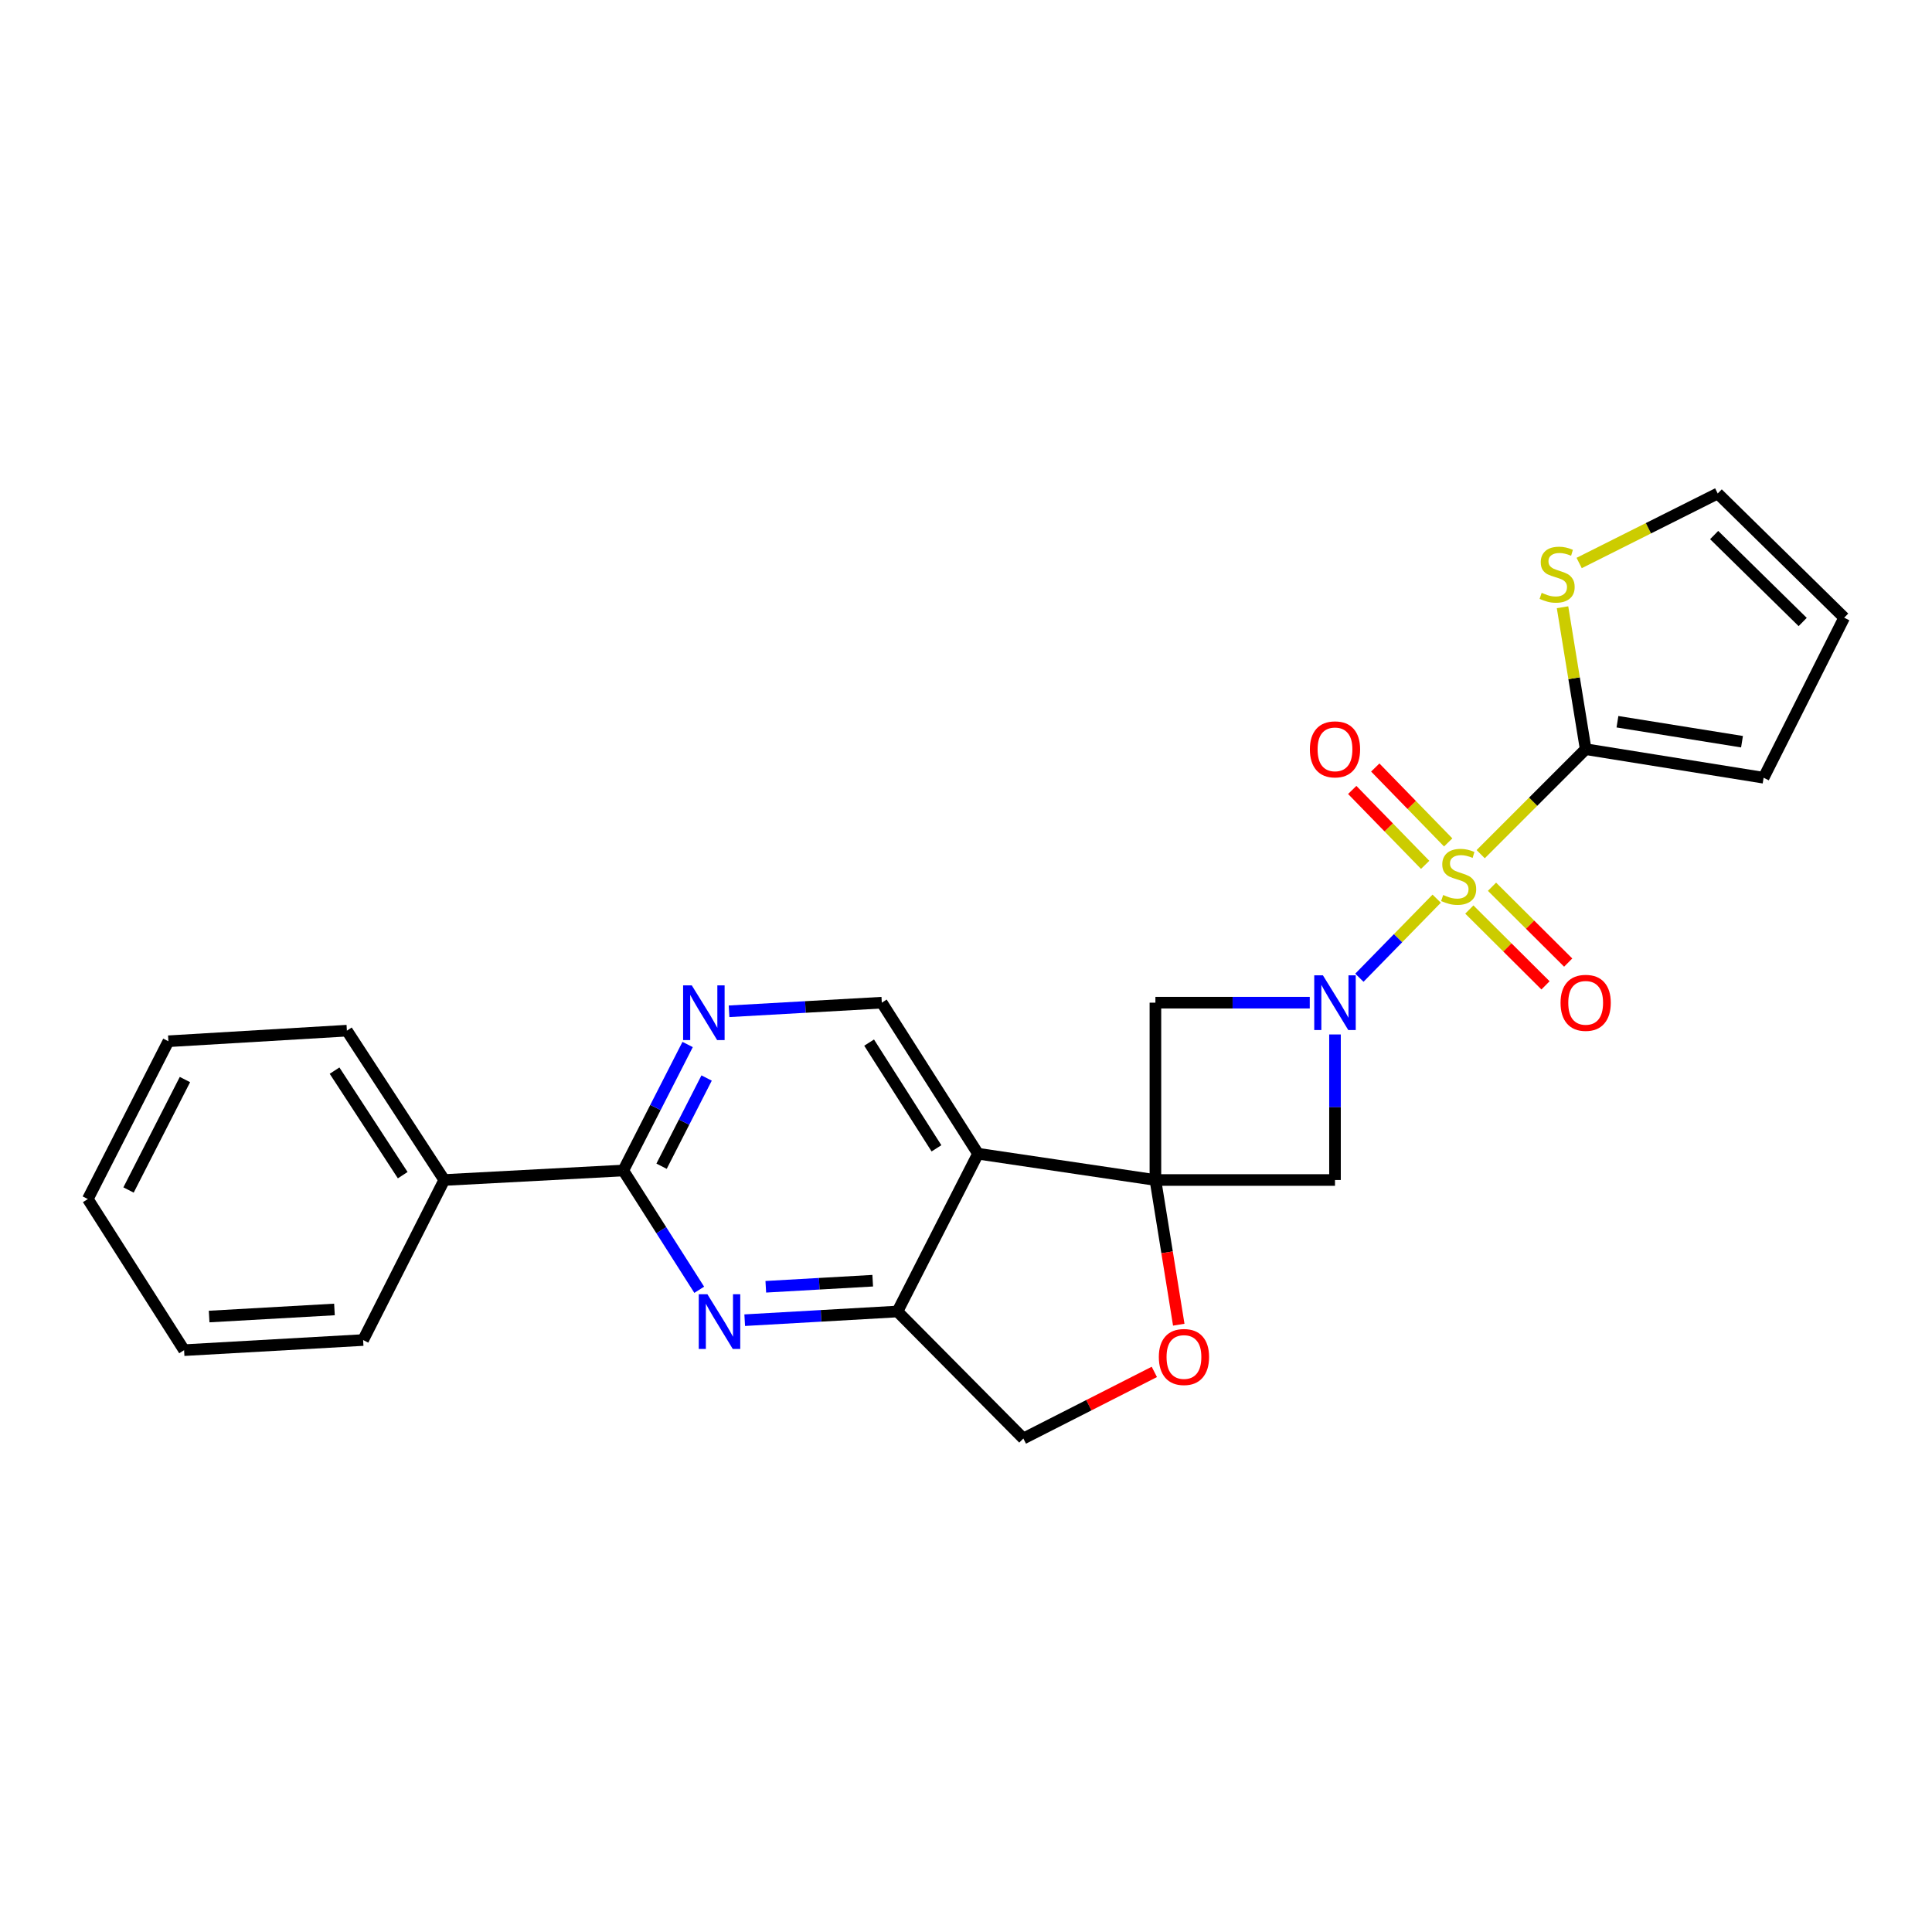 <?xml version='1.0' encoding='iso-8859-1'?>
<svg version='1.1' baseProfile='full'
              xmlns='http://www.w3.org/2000/svg'
                      xmlns:rdkit='http://www.rdkit.org/xml'
                      xmlns:xlink='http://www.w3.org/1999/xlink'
                  xml:space='preserve'
width='1000px' height='1000px' viewBox='0 0 1000 1000'>
<!-- END OF HEADER -->
<rect style='opacity:1.0;fill:#FFFFFF;stroke:none' width='1000' height='1000' x='0' y='0'> </rect>
<path class='bond-0' d='M 743.626,465.15 L 723.619,485.611' style='fill:none;fill-rule:evenodd;stroke:#CCCC00;stroke-width:6px;stroke-linecap:butt;stroke-linejoin:miter;stroke-opacity:1' />
<path class='bond-0' d='M 723.619,485.611 L 703.612,506.072' style='fill:none;fill-rule:evenodd;stroke:#0000FF;stroke-width:6px;stroke-linecap:butt;stroke-linejoin:miter;stroke-opacity:1' />
<path class='bond-3' d='M 766.399,442.119 L 793.569,414.95' style='fill:none;fill-rule:evenodd;stroke:#CCCC00;stroke-width:6px;stroke-linecap:butt;stroke-linejoin:miter;stroke-opacity:1' />
<path class='bond-3' d='M 793.569,414.95 L 820.738,387.78' style='fill:none;fill-rule:evenodd;stroke:#000000;stroke-width:6px;stroke-linecap:butt;stroke-linejoin:miter;stroke-opacity:1' />
<path class='bond-13' d='M 760.523,470.77 L 780.237,490.397' style='fill:none;fill-rule:evenodd;stroke:#CCCC00;stroke-width:6px;stroke-linecap:butt;stroke-linejoin:miter;stroke-opacity:1' />
<path class='bond-13' d='M 780.237,490.397 L 799.95,510.025' style='fill:none;fill-rule:evenodd;stroke:#FF0000;stroke-width:6px;stroke-linecap:butt;stroke-linejoin:miter;stroke-opacity:1' />
<path class='bond-13' d='M 772.265,458.977 L 791.978,478.604' style='fill:none;fill-rule:evenodd;stroke:#CCCC00;stroke-width:6px;stroke-linecap:butt;stroke-linejoin:miter;stroke-opacity:1' />
<path class='bond-13' d='M 791.978,478.604 L 811.692,498.232' style='fill:none;fill-rule:evenodd;stroke:#FF0000;stroke-width:6px;stroke-linecap:butt;stroke-linejoin:miter;stroke-opacity:1' />
<path class='bond-14' d='M 749.583,436.037 L 730.71,416.652' style='fill:none;fill-rule:evenodd;stroke:#CCCC00;stroke-width:6px;stroke-linecap:butt;stroke-linejoin:miter;stroke-opacity:1' />
<path class='bond-14' d='M 730.71,416.652 L 711.838,397.267' style='fill:none;fill-rule:evenodd;stroke:#FF0000;stroke-width:6px;stroke-linecap:butt;stroke-linejoin:miter;stroke-opacity:1' />
<path class='bond-14' d='M 737.659,447.645 L 718.786,428.26' style='fill:none;fill-rule:evenodd;stroke:#CCCC00;stroke-width:6px;stroke-linecap:butt;stroke-linejoin:miter;stroke-opacity:1' />
<path class='bond-14' d='M 718.786,428.26 L 699.914,408.875' style='fill:none;fill-rule:evenodd;stroke:#FF0000;stroke-width:6px;stroke-linecap:butt;stroke-linejoin:miter;stroke-opacity:1' />
<path class='bond-4' d='M 677.926,518.981 L 637.981,518.981' style='fill:none;fill-rule:evenodd;stroke:#0000FF;stroke-width:6px;stroke-linecap:butt;stroke-linejoin:miter;stroke-opacity:1' />
<path class='bond-4' d='M 637.981,518.981 L 598.037,518.981' style='fill:none;fill-rule:evenodd;stroke:#000000;stroke-width:6px;stroke-linecap:butt;stroke-linejoin:miter;stroke-opacity:1' />
<path class='bond-5' d='M 690.99,535.435 L 690.99,573.102' style='fill:none;fill-rule:evenodd;stroke:#0000FF;stroke-width:6px;stroke-linecap:butt;stroke-linejoin:miter;stroke-opacity:1' />
<path class='bond-5' d='M 690.99,573.102 L 690.99,610.768' style='fill:none;fill-rule:evenodd;stroke:#000000;stroke-width:6px;stroke-linecap:butt;stroke-linejoin:miter;stroke-opacity:1' />
<path class='bond-1' d='M 598.037,610.768 L 690.99,610.768' style='fill:none;fill-rule:evenodd;stroke:#000000;stroke-width:6px;stroke-linecap:butt;stroke-linejoin:miter;stroke-opacity:1' />
<path class='bond-2' d='M 598.037,610.768 L 506.222,597.159' style='fill:none;fill-rule:evenodd;stroke:#000000;stroke-width:6px;stroke-linecap:butt;stroke-linejoin:miter;stroke-opacity:1' />
<path class='bond-9' d='M 598.037,610.768 L 604.081,648.213' style='fill:none;fill-rule:evenodd;stroke:#000000;stroke-width:6px;stroke-linecap:butt;stroke-linejoin:miter;stroke-opacity:1' />
<path class='bond-9' d='M 604.081,648.213 L 610.126,685.659' style='fill:none;fill-rule:evenodd;stroke:#FF0000;stroke-width:6px;stroke-linecap:butt;stroke-linejoin:miter;stroke-opacity:1' />
<path class='bond-25' d='M 598.037,610.768 L 598.037,518.981' style='fill:none;fill-rule:evenodd;stroke:#000000;stroke-width:6px;stroke-linecap:butt;stroke-linejoin:miter;stroke-opacity:1' />
<path class='bond-8' d='M 506.222,597.159 L 464.517,678.832' style='fill:none;fill-rule:evenodd;stroke:#000000;stroke-width:6px;stroke-linecap:butt;stroke-linejoin:miter;stroke-opacity:1' />
<path class='bond-11' d='M 506.222,597.159 L 456.418,518.981' style='fill:none;fill-rule:evenodd;stroke:#000000;stroke-width:6px;stroke-linecap:butt;stroke-linejoin:miter;stroke-opacity:1' />
<path class='bond-11' d='M 484.716,594.374 L 449.853,539.649' style='fill:none;fill-rule:evenodd;stroke:#000000;stroke-width:6px;stroke-linecap:butt;stroke-linejoin:miter;stroke-opacity:1' />
<path class='bond-12' d='M 820.738,387.78 L 814.751,351.043' style='fill:none;fill-rule:evenodd;stroke:#000000;stroke-width:6px;stroke-linecap:butt;stroke-linejoin:miter;stroke-opacity:1' />
<path class='bond-12' d='M 814.751,351.043 L 808.763,314.306' style='fill:none;fill-rule:evenodd;stroke:#CCCC00;stroke-width:6px;stroke-linecap:butt;stroke-linejoin:miter;stroke-opacity:1' />
<path class='bond-16' d='M 820.738,387.78 L 912.84,402.554' style='fill:none;fill-rule:evenodd;stroke:#000000;stroke-width:6px;stroke-linecap:butt;stroke-linejoin:miter;stroke-opacity:1' />
<path class='bond-16' d='M 837.189,373.565 L 901.66,383.907' style='fill:none;fill-rule:evenodd;stroke:#000000;stroke-width:6px;stroke-linecap:butt;stroke-linejoin:miter;stroke-opacity:1' />
<path class='bond-6' d='M 385.461,683.324 L 424.989,681.078' style='fill:none;fill-rule:evenodd;stroke:#0000FF;stroke-width:6px;stroke-linecap:butt;stroke-linejoin:miter;stroke-opacity:1' />
<path class='bond-6' d='M 424.989,681.078 L 464.517,678.832' style='fill:none;fill-rule:evenodd;stroke:#000000;stroke-width:6px;stroke-linecap:butt;stroke-linejoin:miter;stroke-opacity:1' />
<path class='bond-6' d='M 396.375,666.035 L 424.045,664.463' style='fill:none;fill-rule:evenodd;stroke:#0000FF;stroke-width:6px;stroke-linecap:butt;stroke-linejoin:miter;stroke-opacity:1' />
<path class='bond-6' d='M 424.045,664.463 L 451.714,662.891' style='fill:none;fill-rule:evenodd;stroke:#000000;stroke-width:6px;stroke-linecap:butt;stroke-linejoin:miter;stroke-opacity:1' />
<path class='bond-28' d='M 361.922,667.587 L 342.266,636.718' style='fill:none;fill-rule:evenodd;stroke:#0000FF;stroke-width:6px;stroke-linecap:butt;stroke-linejoin:miter;stroke-opacity:1' />
<path class='bond-28' d='M 342.266,636.718 L 322.61,605.85' style='fill:none;fill-rule:evenodd;stroke:#000000;stroke-width:6px;stroke-linecap:butt;stroke-linejoin:miter;stroke-opacity:1' />
<path class='bond-7' d='M 322.61,605.85 L 339.262,573.239' style='fill:none;fill-rule:evenodd;stroke:#000000;stroke-width:6px;stroke-linecap:butt;stroke-linejoin:miter;stroke-opacity:1' />
<path class='bond-7' d='M 339.262,573.239 L 355.915,540.629' style='fill:none;fill-rule:evenodd;stroke:#0000FF;stroke-width:6px;stroke-linecap:butt;stroke-linejoin:miter;stroke-opacity:1' />
<path class='bond-7' d='M 342.427,603.635 L 354.083,580.808' style='fill:none;fill-rule:evenodd;stroke:#000000;stroke-width:6px;stroke-linecap:butt;stroke-linejoin:miter;stroke-opacity:1' />
<path class='bond-7' d='M 354.083,580.808 L 365.74,557.98' style='fill:none;fill-rule:evenodd;stroke:#0000FF;stroke-width:6px;stroke-linecap:butt;stroke-linejoin:miter;stroke-opacity:1' />
<path class='bond-18' d='M 322.61,605.85 L 229.945,610.768' style='fill:none;fill-rule:evenodd;stroke:#000000;stroke-width:6px;stroke-linecap:butt;stroke-linejoin:miter;stroke-opacity:1' />
<path class='bond-27' d='M 464.517,678.832 L 529.687,744.575' style='fill:none;fill-rule:evenodd;stroke:#000000;stroke-width:6px;stroke-linecap:butt;stroke-linejoin:miter;stroke-opacity:1' />
<path class='bond-15' d='M 597.48,710.094 L 563.583,727.335' style='fill:none;fill-rule:evenodd;stroke:#FF0000;stroke-width:6px;stroke-linecap:butt;stroke-linejoin:miter;stroke-opacity:1' />
<path class='bond-15' d='M 563.583,727.335 L 529.687,744.575' style='fill:none;fill-rule:evenodd;stroke:#000000;stroke-width:6px;stroke-linecap:butt;stroke-linejoin:miter;stroke-opacity:1' />
<path class='bond-10' d='M 377.362,523.44 L 416.89,521.211' style='fill:none;fill-rule:evenodd;stroke:#0000FF;stroke-width:6px;stroke-linecap:butt;stroke-linejoin:miter;stroke-opacity:1' />
<path class='bond-10' d='M 416.89,521.211 L 456.418,518.981' style='fill:none;fill-rule:evenodd;stroke:#000000;stroke-width:6px;stroke-linecap:butt;stroke-linejoin:miter;stroke-opacity:1' />
<path class='bond-17' d='M 817.369,291.408 L 853.229,273.416' style='fill:none;fill-rule:evenodd;stroke:#CCCC00;stroke-width:6px;stroke-linecap:butt;stroke-linejoin:miter;stroke-opacity:1' />
<path class='bond-17' d='M 853.229,273.416 L 889.089,255.425' style='fill:none;fill-rule:evenodd;stroke:#000000;stroke-width:6px;stroke-linecap:butt;stroke-linejoin:miter;stroke-opacity:1' />
<path class='bond-19' d='M 912.84,402.554 L 954.545,319.717' style='fill:none;fill-rule:evenodd;stroke:#000000;stroke-width:6px;stroke-linecap:butt;stroke-linejoin:miter;stroke-opacity:1' />
<path class='bond-26' d='M 889.089,255.425 L 954.545,319.717' style='fill:none;fill-rule:evenodd;stroke:#000000;stroke-width:6px;stroke-linecap:butt;stroke-linejoin:miter;stroke-opacity:1' />
<path class='bond-26' d='M 887.246,276.941 L 933.066,321.945' style='fill:none;fill-rule:evenodd;stroke:#000000;stroke-width:6px;stroke-linecap:butt;stroke-linejoin:miter;stroke-opacity:1' />
<path class='bond-20' d='M 229.945,610.768 L 179.548,533.468' style='fill:none;fill-rule:evenodd;stroke:#000000;stroke-width:6px;stroke-linecap:butt;stroke-linejoin:miter;stroke-opacity:1' />
<path class='bond-20' d='M 208.445,608.262 L 173.167,554.152' style='fill:none;fill-rule:evenodd;stroke:#000000;stroke-width:6px;stroke-linecap:butt;stroke-linejoin:miter;stroke-opacity:1' />
<path class='bond-21' d='M 229.945,610.768 L 187.952,693.606' style='fill:none;fill-rule:evenodd;stroke:#000000;stroke-width:6px;stroke-linecap:butt;stroke-linejoin:miter;stroke-opacity:1' />
<path class='bond-23' d='M 179.548,533.468 L 87.16,538.95' style='fill:none;fill-rule:evenodd;stroke:#000000;stroke-width:6px;stroke-linecap:butt;stroke-linejoin:miter;stroke-opacity:1' />
<path class='bond-22' d='M 187.952,693.606 L 95.287,698.839' style='fill:none;fill-rule:evenodd;stroke:#000000;stroke-width:6px;stroke-linecap:butt;stroke-linejoin:miter;stroke-opacity:1' />
<path class='bond-22' d='M 173.114,677.776 L 108.248,681.439' style='fill:none;fill-rule:evenodd;stroke:#000000;stroke-width:6px;stroke-linecap:butt;stroke-linejoin:miter;stroke-opacity:1' />
<path class='bond-24' d='M 95.287,698.839 L 45.455,620.624' style='fill:none;fill-rule:evenodd;stroke:#000000;stroke-width:6px;stroke-linecap:butt;stroke-linejoin:miter;stroke-opacity:1' />
<path class='bond-29' d='M 87.16,538.95 L 45.455,620.624' style='fill:none;fill-rule:evenodd;stroke:#000000;stroke-width:6px;stroke-linecap:butt;stroke-linejoin:miter;stroke-opacity:1' />
<path class='bond-29' d='M 95.725,558.77 L 66.531,615.941' style='fill:none;fill-rule:evenodd;stroke:#000000;stroke-width:6px;stroke-linecap:butt;stroke-linejoin:miter;stroke-opacity:1' />
<path  class='atom-0' d='M 746.995 463.244
Q 747.315 463.364, 748.635 463.924
Q 749.955 464.484, 751.395 464.844
Q 752.875 465.164, 754.315 465.164
Q 756.995 465.164, 758.555 463.884
Q 760.115 462.564, 760.115 460.284
Q 760.115 458.724, 759.315 457.764
Q 758.555 456.804, 757.355 456.284
Q 756.155 455.764, 754.155 455.164
Q 751.635 454.404, 750.115 453.684
Q 748.635 452.964, 747.555 451.444
Q 746.515 449.924, 746.515 447.364
Q 746.515 443.804, 748.915 441.604
Q 751.355 439.404, 756.155 439.404
Q 759.435 439.404, 763.155 440.964
L 762.235 444.044
Q 758.835 442.644, 756.275 442.644
Q 753.515 442.644, 751.995 443.804
Q 750.475 444.924, 750.515 446.884
Q 750.515 448.404, 751.275 449.324
Q 752.075 450.244, 753.195 450.764
Q 754.355 451.284, 756.275 451.884
Q 758.835 452.684, 760.355 453.484
Q 761.875 454.284, 762.955 455.924
Q 764.075 457.524, 764.075 460.284
Q 764.075 464.204, 761.435 466.324
Q 758.835 468.404, 754.475 468.404
Q 751.955 468.404, 750.035 467.844
Q 748.155 467.324, 745.915 466.404
L 746.995 463.244
' fill='#CCCC00'/>
<path  class='atom-1' d='M 684.73 504.821
L 694.01 519.821
Q 694.93 521.301, 696.41 523.981
Q 697.89 526.661, 697.97 526.821
L 697.97 504.821
L 701.73 504.821
L 701.73 533.141
L 697.85 533.141
L 687.89 516.741
Q 686.73 514.821, 685.49 512.621
Q 684.29 510.421, 683.93 509.741
L 683.93 533.141
L 680.25 533.141
L 680.25 504.821
L 684.73 504.821
' fill='#0000FF'/>
<path  class='atom-7' d='M 366.155 669.905
L 375.435 684.905
Q 376.355 686.385, 377.835 689.065
Q 379.315 691.745, 379.395 691.905
L 379.395 669.905
L 383.155 669.905
L 383.155 698.225
L 379.275 698.225
L 369.315 681.825
Q 368.155 679.905, 366.915 677.705
Q 365.715 675.505, 365.355 674.825
L 365.355 698.225
L 361.675 698.225
L 361.675 669.905
L 366.155 669.905
' fill='#0000FF'/>
<path  class='atom-10' d='M 599.811 702.377
Q 599.811 695.577, 603.171 691.777
Q 606.531 687.977, 612.811 687.977
Q 619.091 687.977, 622.451 691.777
Q 625.811 695.577, 625.811 702.377
Q 625.811 709.257, 622.411 713.177
Q 619.011 717.057, 612.811 717.057
Q 606.571 717.057, 603.171 713.177
Q 599.811 709.297, 599.811 702.377
M 612.811 713.857
Q 617.131 713.857, 619.451 710.977
Q 621.811 708.057, 621.811 702.377
Q 621.811 696.817, 619.451 694.017
Q 617.131 691.177, 612.811 691.177
Q 608.491 691.177, 606.131 693.977
Q 603.811 696.777, 603.811 702.377
Q 603.811 708.097, 606.131 710.977
Q 608.491 713.857, 612.811 713.857
' fill='#FF0000'/>
<path  class='atom-11' d='M 358.056 510.016
L 367.336 525.016
Q 368.256 526.496, 369.736 529.176
Q 371.216 531.856, 371.296 532.016
L 371.296 510.016
L 375.056 510.016
L 375.056 538.336
L 371.176 538.336
L 361.216 521.936
Q 360.056 520.016, 358.816 517.816
Q 357.616 515.616, 357.256 514.936
L 357.256 538.336
L 353.576 538.336
L 353.576 510.016
L 358.056 510.016
' fill='#0000FF'/>
<path  class='atom-13' d='M 797.964 306.85
Q 798.284 306.97, 799.604 307.53
Q 800.924 308.09, 802.364 308.45
Q 803.844 308.77, 805.284 308.77
Q 807.964 308.77, 809.524 307.49
Q 811.084 306.17, 811.084 303.89
Q 811.084 302.33, 810.284 301.37
Q 809.524 300.41, 808.324 299.89
Q 807.124 299.37, 805.124 298.77
Q 802.604 298.01, 801.084 297.29
Q 799.604 296.57, 798.524 295.05
Q 797.484 293.53, 797.484 290.97
Q 797.484 287.41, 799.884 285.21
Q 802.324 283.01, 807.124 283.01
Q 810.404 283.01, 814.124 284.57
L 813.204 287.65
Q 809.804 286.25, 807.244 286.25
Q 804.484 286.25, 802.964 287.41
Q 801.444 288.53, 801.484 290.49
Q 801.484 292.01, 802.244 292.93
Q 803.044 293.85, 804.164 294.37
Q 805.324 294.89, 807.244 295.49
Q 809.804 296.29, 811.324 297.09
Q 812.844 297.89, 813.924 299.53
Q 815.044 301.13, 815.044 303.89
Q 815.044 307.81, 812.404 309.93
Q 809.804 312.01, 805.444 312.01
Q 802.924 312.01, 801.004 311.45
Q 799.124 310.93, 796.884 310.01
L 797.964 306.85
' fill='#CCCC00'/>
<path  class='atom-14' d='M 807.738 519.061
Q 807.738 512.261, 811.098 508.461
Q 814.458 504.661, 820.738 504.661
Q 827.018 504.661, 830.378 508.461
Q 833.738 512.261, 833.738 519.061
Q 833.738 525.941, 830.338 529.861
Q 826.938 533.741, 820.738 533.741
Q 814.498 533.741, 811.098 529.861
Q 807.738 525.981, 807.738 519.061
M 820.738 530.541
Q 825.058 530.541, 827.378 527.661
Q 829.738 524.741, 829.738 519.061
Q 829.738 513.501, 827.378 510.701
Q 825.058 507.861, 820.738 507.861
Q 816.418 507.861, 814.058 510.661
Q 811.738 513.461, 811.738 519.061
Q 811.738 524.781, 814.058 527.661
Q 816.418 530.541, 820.738 530.541
' fill='#FF0000'/>
<path  class='atom-15' d='M 677.99 387.86
Q 677.99 381.06, 681.35 377.26
Q 684.71 373.46, 690.99 373.46
Q 697.27 373.46, 700.63 377.26
Q 703.99 381.06, 703.99 387.86
Q 703.99 394.74, 700.59 398.66
Q 697.19 402.54, 690.99 402.54
Q 684.75 402.54, 681.35 398.66
Q 677.99 394.78, 677.99 387.86
M 690.99 399.34
Q 695.31 399.34, 697.63 396.46
Q 699.99 393.54, 699.99 387.86
Q 699.99 382.3, 697.63 379.5
Q 695.31 376.66, 690.99 376.66
Q 686.67 376.66, 684.31 379.46
Q 681.99 382.26, 681.99 387.86
Q 681.99 393.58, 684.31 396.46
Q 686.67 399.34, 690.99 399.34
' fill='#FF0000'/>
</svg>

